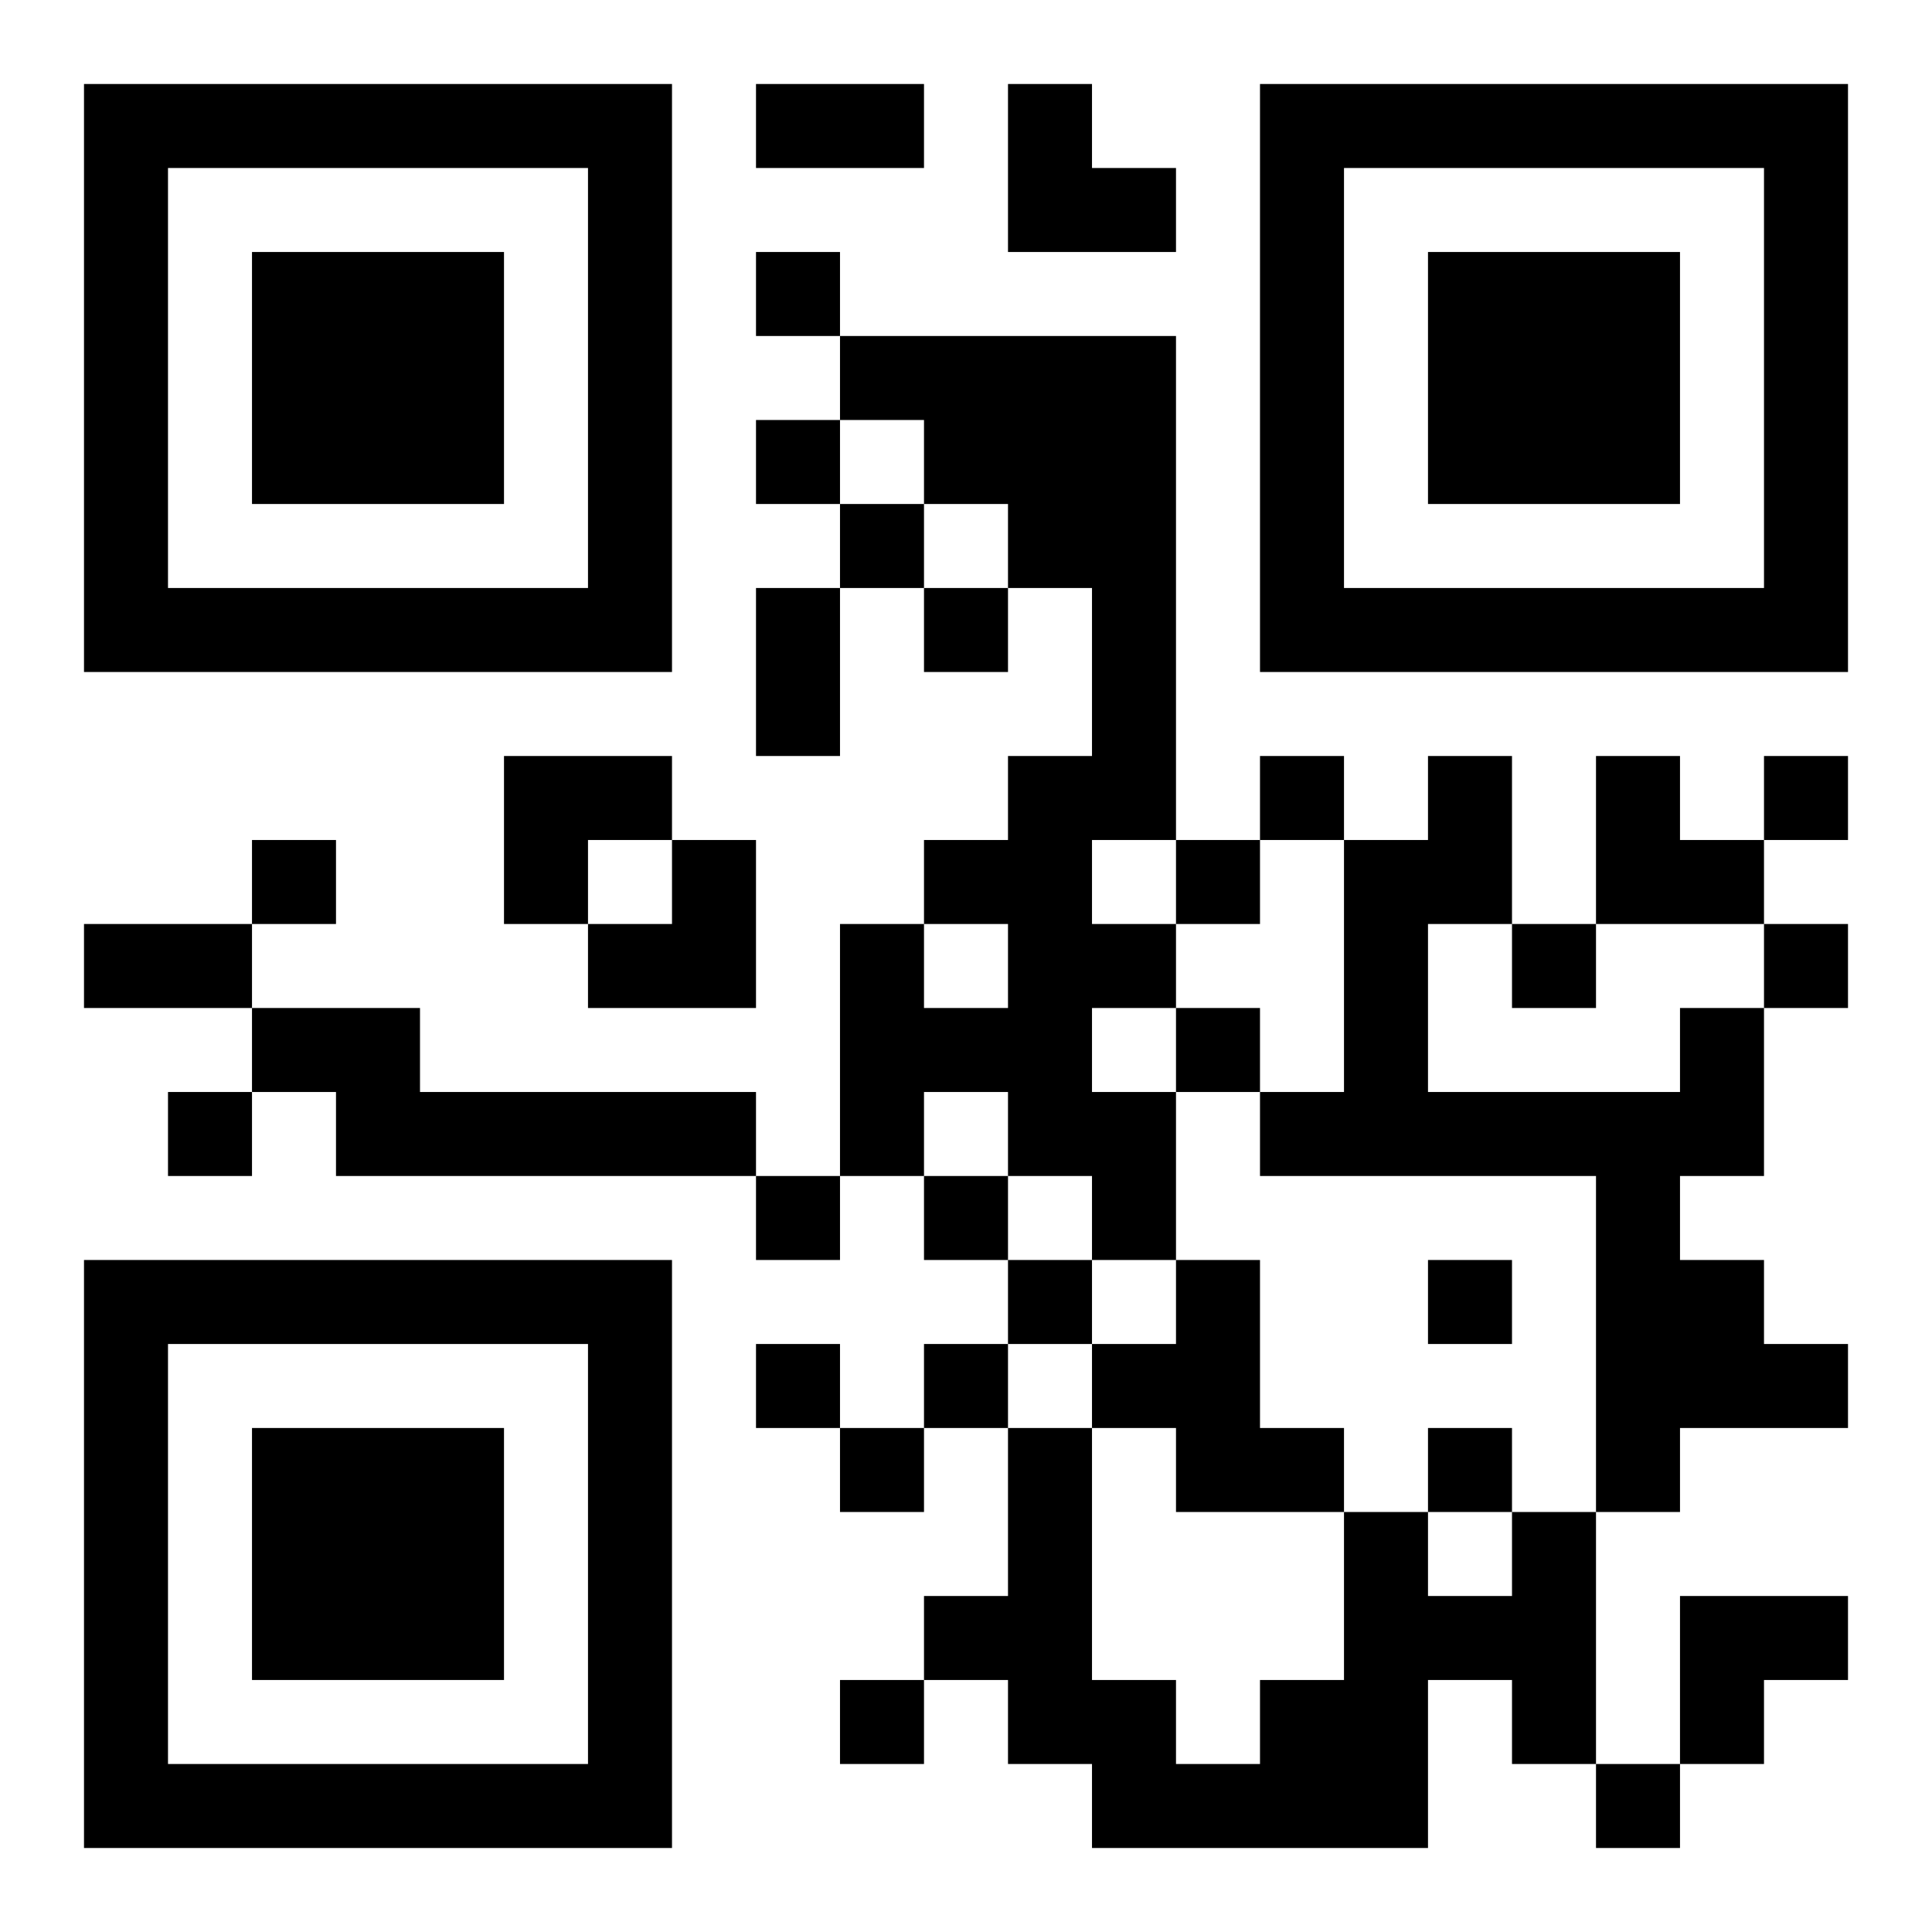 <?xml version="1.0" encoding="UTF-8"?>
<!DOCTYPE svg PUBLIC "-//W3C//DTD SVG 1.1//EN" "http://www.w3.org/Graphics/SVG/1.1/DTD/svg11.dtd">
<svg xmlns="http://www.w3.org/2000/svg" version="1.1" viewBox="0 0 23 23" stroke="none">
	<rect width="100%" height="100%" fill="#ffffff"/>
	<path d="M1,1h7v1h-7z M9,1h2v1h-2z M12,1h1v2h-1z M15,1h7v1h-7z M1,2h1v6h-1z M7,2h1v6h-1z M13,2h1v1h-1z M15,2h1v6h-1z M21,2h1v6h-1z M3,3h3v3h-3z M9,3h1v1h-1z M17,3h3v3h-3z M10,4h4v1h-4z M9,5h1v1h-1z M11,5h3v1h-3z M10,6h1v1h-1z M12,6h2v1h-2z M2,7h5v1h-5z M9,7h1v2h-1z M11,7h1v1h-1z M13,7h1v3h-1z M16,7h5v1h-5z M6,9h2v1h-2z M12,9h1v5h-1z M15,9h1v1h-1z M17,9h1v2h-1z M19,9h1v2h-1z M21,9h1v1h-1z M3,10h1v1h-1z M6,10h1v1h-1z M8,10h1v2h-1z M11,10h1v1h-1z M14,10h1v1h-1z M16,10h1v4h-1z M20,10h1v1h-1z M1,11h2v1h-2z M7,11h1v1h-1z M10,11h1v3h-1z M13,11h1v1h-1z M18,11h1v1h-1z M21,11h1v1h-1z M3,12h2v1h-2z M11,12h1v1h-1z M14,12h1v1h-1z M20,12h1v2h-1z M2,13h1v1h-1z M4,13h5v1h-5z M13,13h1v2h-1z M15,13h1v1h-1z M17,13h3v1h-3z M9,14h1v1h-1z M11,14h1v1h-1z M19,14h1v4h-1z M1,15h7v1h-7z M12,15h1v1h-1z M14,15h1v3h-1z M17,15h1v1h-1z M20,15h1v2h-1z M1,16h1v6h-1z M7,16h1v6h-1z M9,16h1v1h-1z M11,16h1v1h-1z M13,16h1v1h-1z M21,16h1v1h-1z M3,17h3v3h-3z M10,17h1v1h-1z M12,17h1v4h-1z M15,17h1v1h-1z M17,17h1v1h-1z M16,18h1v4h-1z M18,18h1v3h-1z M11,19h1v1h-1z M17,19h1v1h-1z M20,19h2v1h-2z M10,20h1v1h-1z M13,20h1v2h-1z M15,20h1v2h-1z M20,20h1v1h-1z M2,21h5v1h-5z M14,21h1v1h-1z M19,21h1v1h-1z" fill="#000000"/>
</svg>
